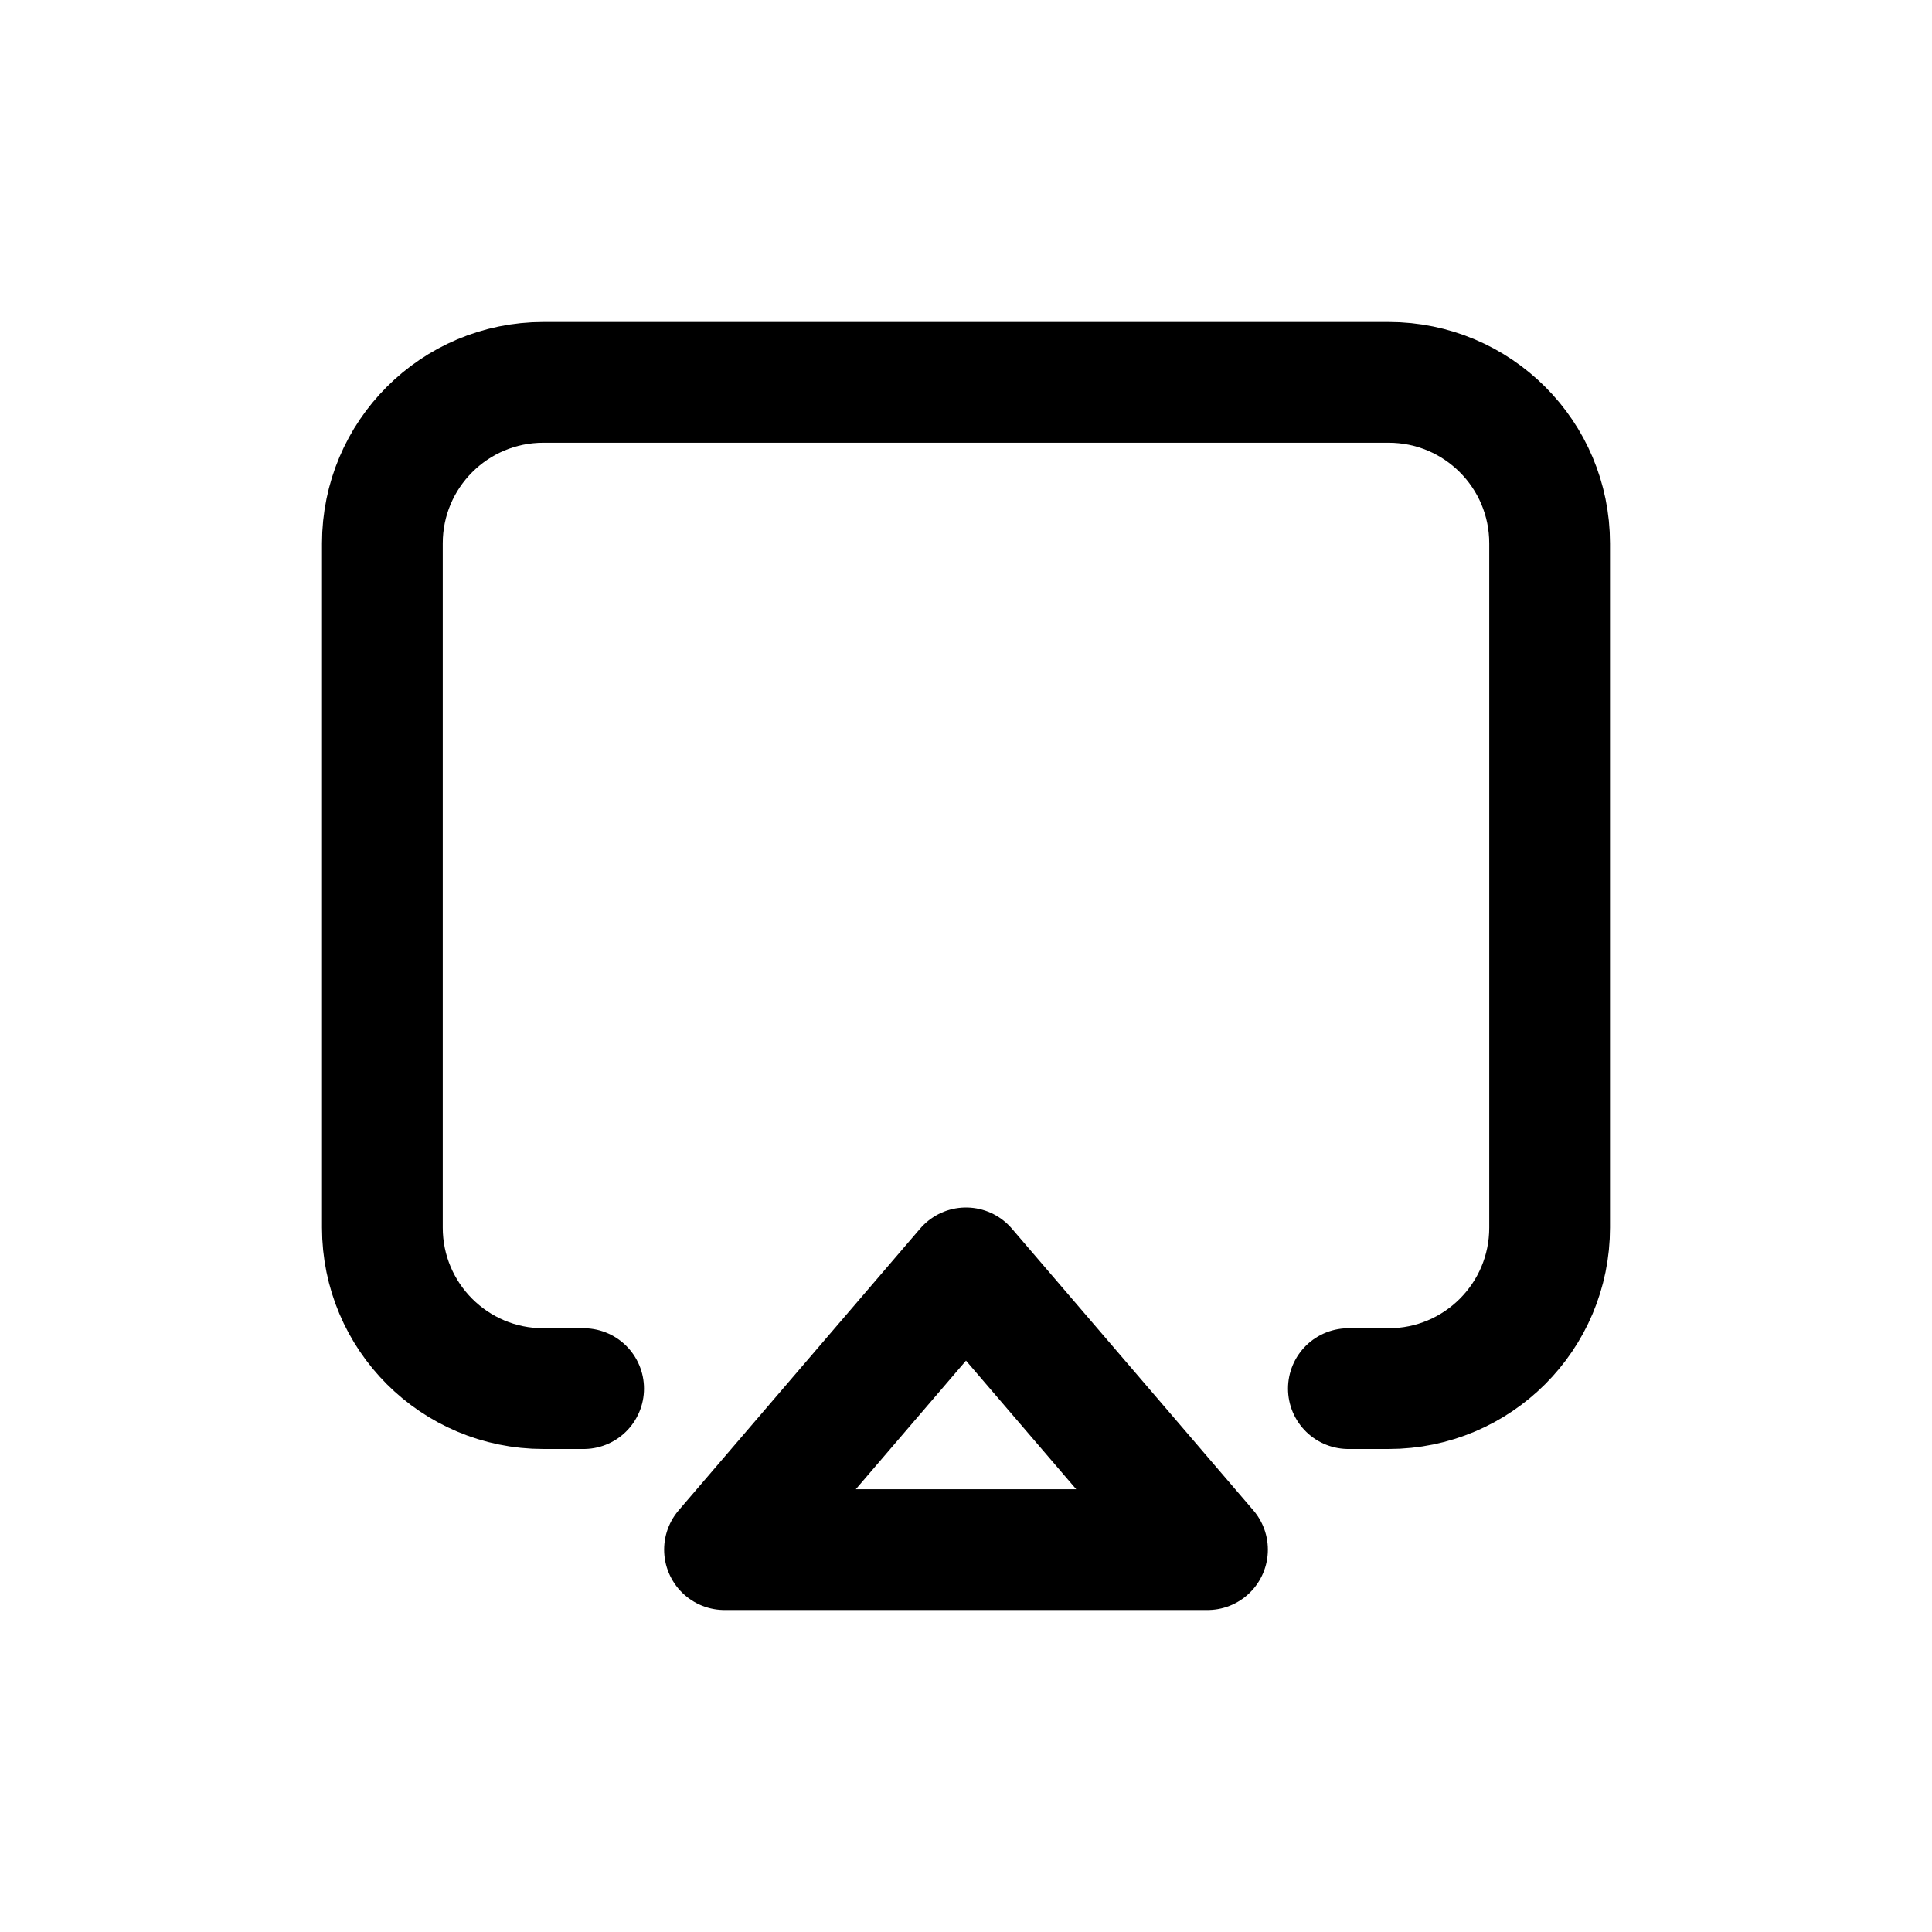 <svg width="24" height="24" fill="none" viewBox="0 0 24 24">
  <path stroke="currentColor" stroke-linecap="round" stroke-linejoin="round" stroke-width="1.5" d="M16.75 17.25H17.25C18.355 17.25 19.25 16.355 19.25 15.25V6.75C19.25 5.645 18.355 4.75 17.25 4.75H6.75C5.645 4.75 4.75 5.645 4.75 6.75V15.25C4.75 16.355 5.645 17.25 6.75 17.25H7.25"/>
  <path stroke="currentColor" stroke-linecap="round" stroke-linejoin="round" stroke-width="1.5" d="M12 15.75L9 19.25H15L12 15.75Z"/>
</svg>
